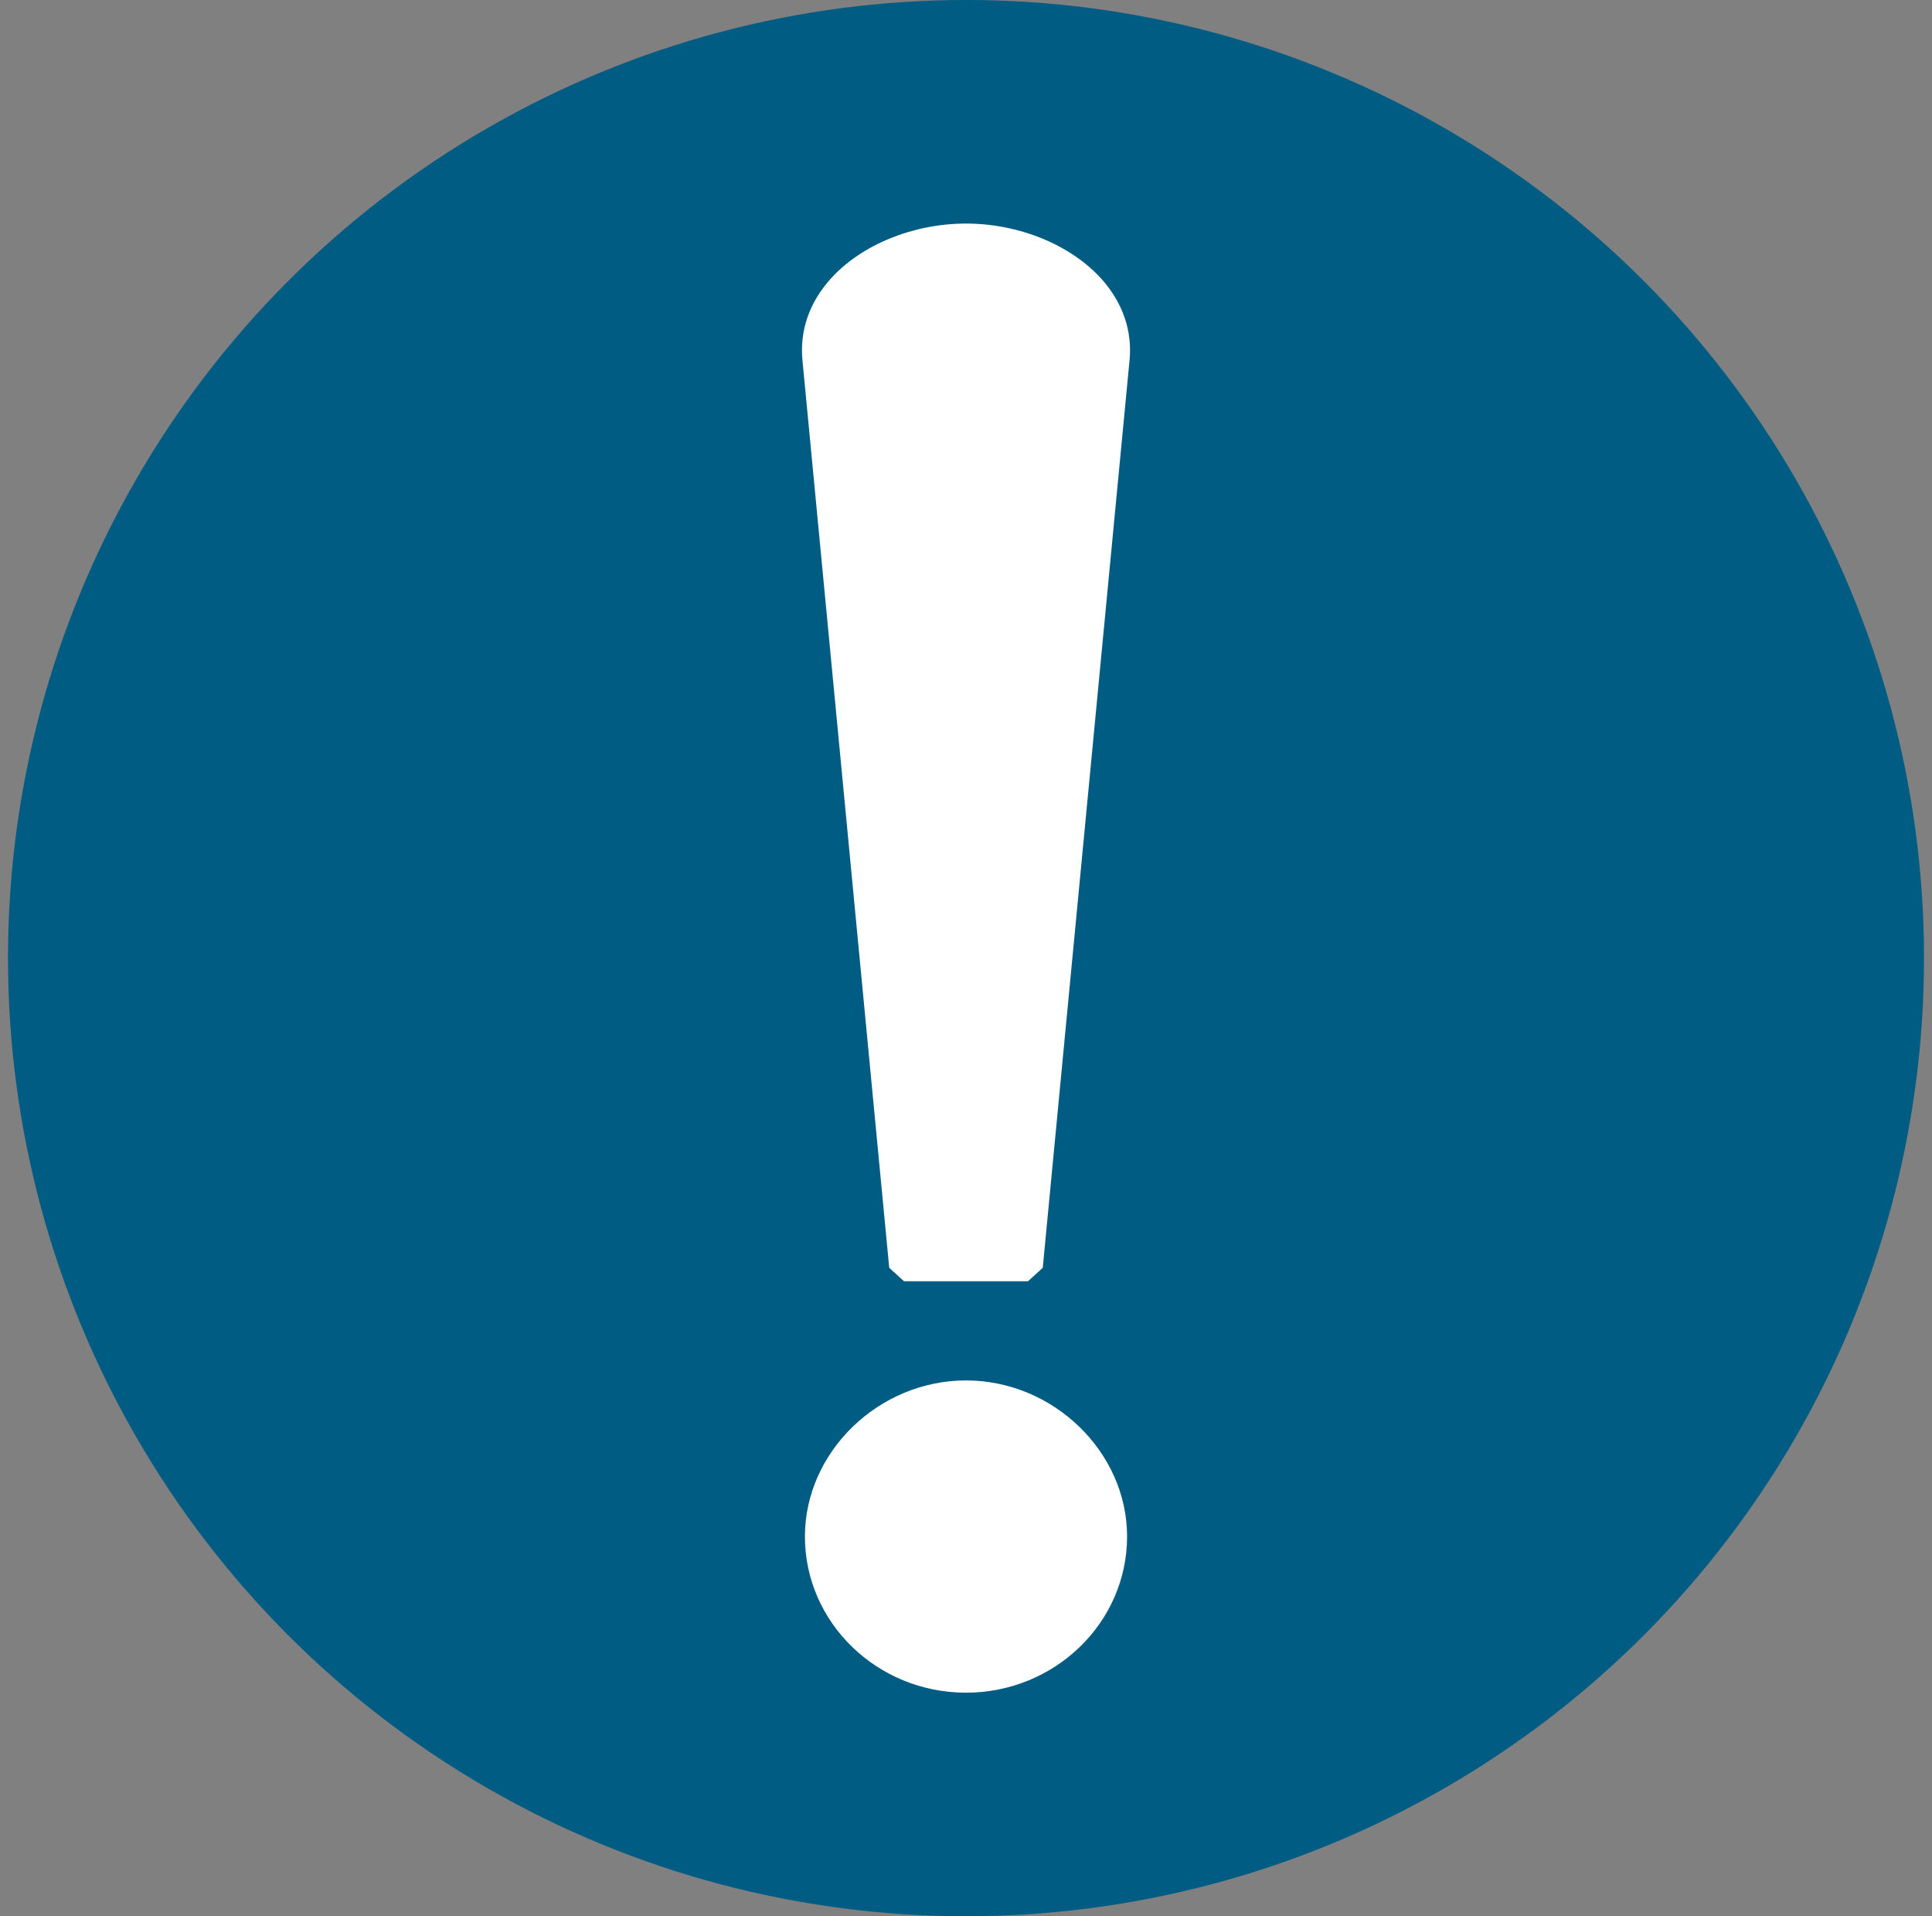 <?xml version="1.0" encoding="utf-8"?>
<!-- Generator: Adobe Illustrator 16.0.0, SVG Export Plug-In . SVG Version: 6.00 Build 0)  -->
<!DOCTYPE svg PUBLIC "-//W3C//DTD SVG 1.1//EN" "http://www.w3.org/Graphics/SVG/1.1/DTD/svg11.dtd">
<svg version="1.1" id="Layer_1" xmlns:x="http://ns.adobe.com/Extensibility/1.0/" xmlns:i="http://ns.adobe.com/AdobeIllustrator/10.0/" xmlns:graph="http://ns.adobe.com/Graphs/1.0/"
	 xmlns="http://www.w3.org/2000/svg" xmlns:xlink="http://www.w3.org/1999/xlink" xmlns:a="http://ns.adobe.com/AdobeSVGViewerExtensions/3.0/"
	 x="0px" y="0px" width="121px" height="120px" viewBox="0 0 121 120" style="enable-background:new 0 0 121 120;"
	 xml:space="preserve">
<rect x="0" y="0" width="121" height="120" fill="#808080" stroke="none"/>
<g id="Layer_1_1_">
	<circle style="fill:#005C83;" cx="60.5" cy="60" r="60"/>
</g>
<g>
	<path style="fill:#FFFFFF;" d="M60.499,86.445c-5.468,0-10.087,4.477-10.087,9.775c0,5.393,4.525,9.779,10.087,9.779
		c5.563,0,10.09-4.387,10.09-9.779C70.589,90.922,65.968,86.445,60.499,86.445z"/>
	<path style="fill:#FFFFFF;" d="M68.975,17.457C67.053,15.325,63.805,14,60.499,14c-3.304,0-6.551,1.324-8.473,3.455
		c-1.349,1.496-1.959,3.281-1.764,5.161l5.43,56.777l0.926,0.842h7.763l0.926-0.842l5.431-56.785
		C70.933,20.737,70.323,18.953,68.975,17.457z"/>
</g>
</svg>
